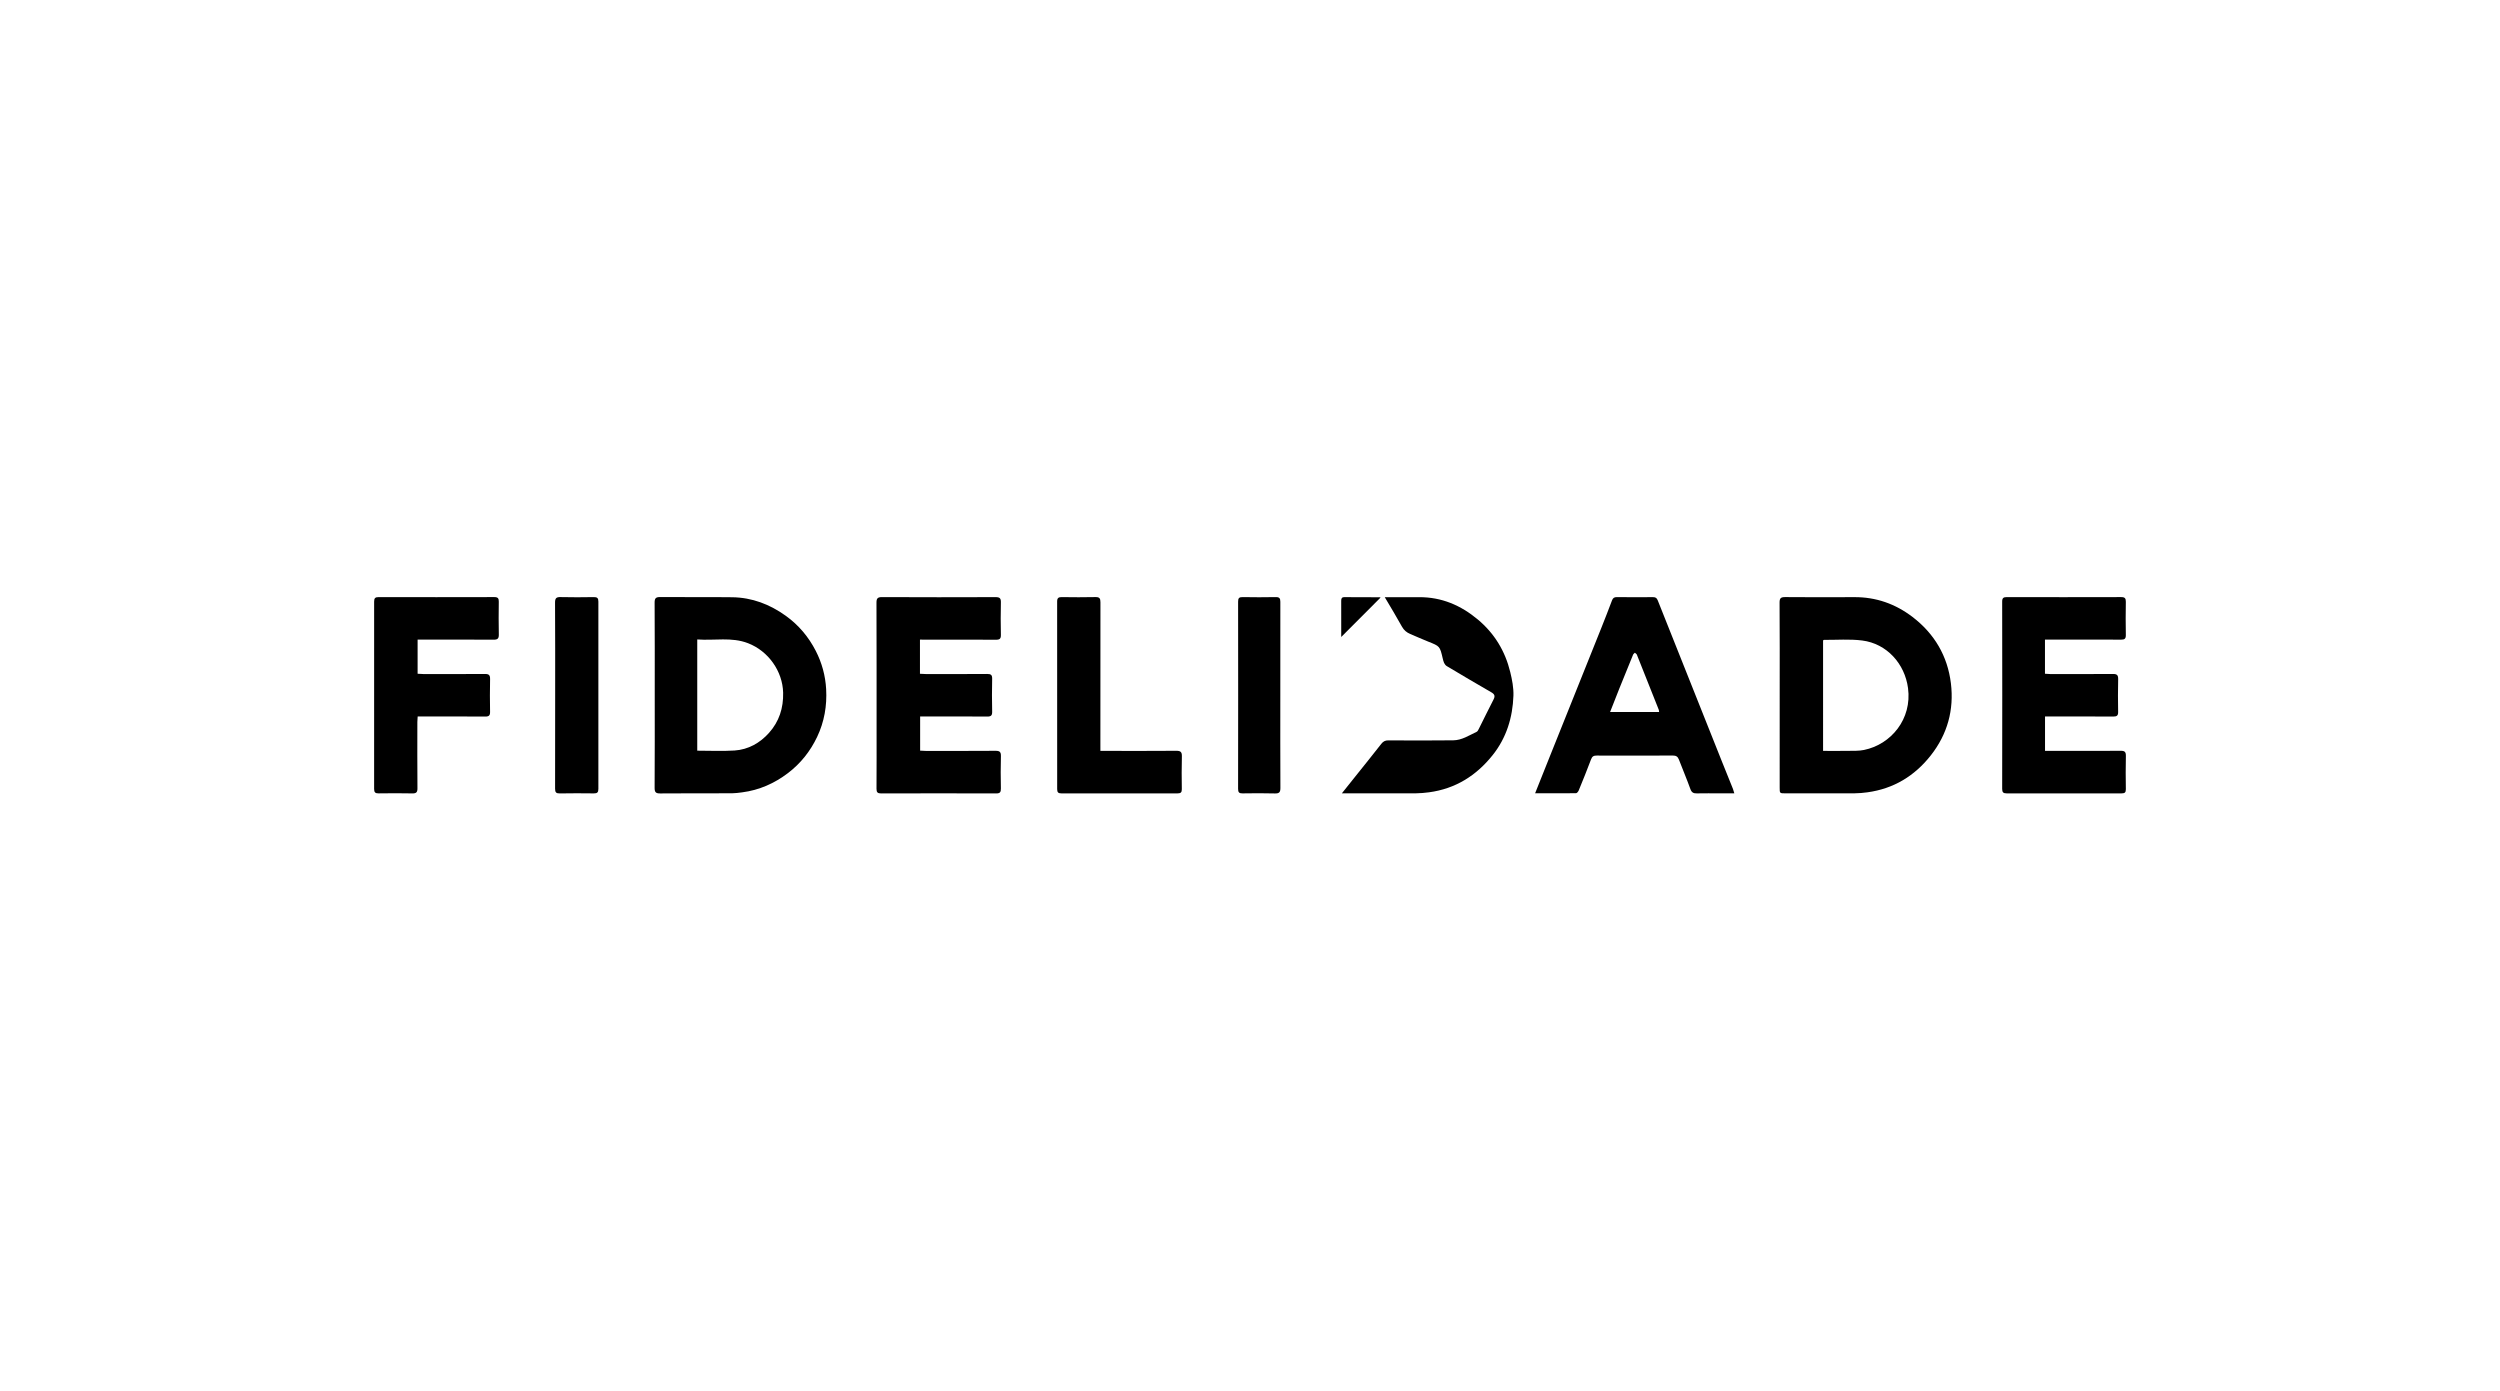 <?xml version="1.0" encoding="utf-8"?>
<!-- Generator: Adobe Illustrator 16.0.4, SVG Export Plug-In . SVG Version: 6.00 Build 0)  -->
<!DOCTYPE svg PUBLIC "-//W3C//DTD SVG 1.1//EN" "http://www.w3.org/Graphics/SVG/1.1/DTD/svg11.dtd">
<svg version="1.1" id="Layer_1" xmlns="http://www.w3.org/2000/svg" xmlns:xlink="http://www.w3.org/1999/xlink" x="0px" y="0px"
	 width="169px" height="94px" viewBox="0 0 169 94" enable-background="new 0 0 169 94" xml:space="preserve">
<g>
	<path d="M120.307,46.993c0-2.085,0.008-4.17-0.008-6.255c-0.002-0.307,0.092-0.377,0.383-0.375
		c1.555,0.012,3.107,0.013,4.662,0.004c1.475-0.01,2.791,0.457,3.949,1.344c1.475,1.131,2.361,2.633,2.588,4.479
		c0.219,1.794-0.232,3.437-1.352,4.865c-1.096,1.399-2.52,2.264-4.295,2.506c-0.279,0.037-0.563,0.065-0.846,0.066
		c-1.562,0.006-3.127,0.003-4.689,0.003c-0.393,0-0.393-0.001-0.393-0.382C120.307,51.162,120.307,49.078,120.307,46.993z
		 M123.24,50.76c0.586,0,1.135,0.008,1.684-0.002c0.363-0.006,0.734,0.012,1.084-0.061c1.83-0.373,3.252-2.09,2.975-4.178
		c-0.219-1.658-1.442-3.012-3.098-3.221c-0.852-0.108-1.725-0.035-2.588-0.042c-0.016,0-0.031,0.021-0.057,0.04
		C123.24,45.764,123.24,48.238,123.24,50.76z"/>
	<path d="M44.26,46.969c0-2.074,0.006-4.15-0.008-6.227c-0.001-0.297,0.078-0.384,0.379-0.381c1.623,0.016,3.246-0.008,4.869,0.013
		c1.34,0.018,2.54,0.479,3.625,1.259c0.868,0.625,1.536,1.422,2.021,2.367c0.415,0.809,0.651,1.672,0.702,2.585
		c0.062,1.126-0.125,2.21-0.609,3.228c-0.461,0.969-1.111,1.793-1.971,2.447c-0.923,0.701-1.947,1.154-3.099,1.303
		c-0.231,0.029-0.466,0.063-0.698,0.064c-1.613,0.006-3.227-0.005-4.84,0.01c-0.299,0.002-0.38-0.082-0.379-0.38
		C44.266,51.162,44.26,49.066,44.26,46.969z M47.134,43.227c0,2.541,0,5.023,0,7.519c0.858,0,1.696,0.042,2.526-0.012
		c0.926-0.062,1.713-0.508,2.322-1.188c0.683-0.762,0.983-1.674,0.958-2.722c-0.035-1.448-0.997-2.812-2.372-3.343
		C49.457,43.049,48.299,43.314,47.134,43.227z"/>
	<path d="M103.773,53.626c0.354-0.888,0.684-1.714,1.014-2.54c1.154-2.879,2.311-5.758,3.462-8.638
		c0.247-0.616,0.487-1.237,0.722-1.859c0.061-0.162,0.146-0.225,0.32-0.224c0.814,0.009,1.633,0.007,2.449,0.002
		c0.17-0.002,0.258,0.051,0.324,0.219c1.438,3.625,2.885,7.249,4.33,10.872c0.25,0.627,0.504,1.252,0.756,1.878
		c0.031,0.08,0.05,0.164,0.09,0.294c-0.348,0-0.658,0-0.971,0c-0.521,0-1.043-0.009-1.563,0.003
		c-0.226,0.006-0.351-0.058-0.435-0.289c-0.242-0.672-0.521-1.328-0.777-1.996c-0.077-0.199-0.191-0.277-0.416-0.274
		c-1.711,0.01-3.424,0.008-5.135,0.002c-0.203-0.001-0.312,0.048-0.389,0.258c-0.262,0.705-0.548,1.401-0.834,2.101
		c-0.031,0.075-0.117,0.185-0.181,0.186C105.639,53.63,104.734,53.626,103.773,53.626z M108.843,48.129c1.138,0,2.218,0,3.312,0
		c-0.01-0.07-0.006-0.111-0.021-0.146c-0.493-1.241-0.985-2.485-1.483-3.729c-0.021-0.053-0.09-0.087-0.135-0.13
		c-0.041,0.045-0.101,0.083-0.121,0.136c-0.312,0.76-0.621,1.521-0.927,2.282C109.262,47.057,109.062,47.573,108.843,48.129z"/>
	<path d="M62.189,43.238c0,0.789,0,1.533,0,2.309c0.137,0.006,0.26,0.018,0.384,0.018c1.388,0.002,2.774,0.006,4.161-0.005
		c0.255-0.002,0.342,0.065,0.336,0.33c-0.018,0.737-0.016,1.476,0,2.213c0.006,0.256-0.068,0.338-0.331,0.336
		c-1.396-0.012-2.794-0.006-4.19-0.006c-0.106,0-0.214,0-0.348,0c0,0.775,0,1.525,0,2.31c0.123,0.006,0.246,0.017,0.371,0.018
		c1.573,0,3.147,0.007,4.721-0.006c0.277-0.002,0.377,0.069,0.369,0.359c-0.021,0.728-0.018,1.456-0.002,2.184
		c0.006,0.257-0.064,0.341-0.329,0.338c-2.587-0.009-5.175-0.008-7.761,0c-0.243,0-0.32-0.071-0.318-0.317
		c0.01-1.387,0.005-2.773,0.005-4.161c0-2.803,0.003-5.605-0.007-8.409c-0.001-0.291,0.068-0.385,0.374-0.385
		c2.558,0.013,5.114,0.012,7.673,0.002c0.281-0.002,0.372,0.074,0.363,0.362c-0.018,0.728-0.016,1.456,0,2.183
		c0.006,0.26-0.072,0.337-0.332,0.335c-1.573-0.011-3.147-0.005-4.722-0.005C62.48,43.238,62.354,43.238,62.189,43.238z"/>
	<path d="M138.24,43.238c0,0.784,0,1.528,0,2.307c0.117,0.008,0.23,0.02,0.344,0.02c1.417,0.002,2.834,0.006,4.251-0.005
		c0.269-0.002,0.358,0.076,0.353,0.35c-0.018,0.737-0.016,1.476-0.002,2.213c0.006,0.249-0.084,0.316-0.324,0.316
		c-1.416-0.01-2.834-0.006-4.25-0.006c-0.115,0-0.231,0-0.368,0c0,0.787,0,1.537,0,2.326c0.133,0,0.248,0,0.362,0
		c1.584,0,3.17,0.006,4.754-0.005c0.269-0.003,0.355,0.073,0.35,0.349c-0.018,0.746-0.014,1.494-0.002,2.242
		c0.003,0.223-0.07,0.287-0.288,0.287c-2.588-0.006-5.176-0.006-7.765,0c-0.229,0-0.307-0.07-0.307-0.303
		c0.008-4.223,0.008-8.443,0-12.665c0-0.237,0.084-0.301,0.31-0.3c2.577,0.006,5.155,0.006,7.733-0.001
		c0.246-0.001,0.32,0.079,0.316,0.321c-0.014,0.746-0.014,1.494,0,2.242c0.004,0.25-0.082,0.316-0.322,0.314
		c-1.574-0.009-3.148-0.004-4.723-0.004C138.534,43.238,138.406,43.238,138.24,43.238z"/>
	<path d="M28.23,43.238c0,0.789,0,1.533,0,2.307c0.135,0.008,0.259,0.02,0.383,0.02c1.388,0.002,2.775,0.006,4.162-0.005
		c0.265-0.002,0.361,0.067,0.355,0.345c-0.018,0.739-0.014,1.477-0.001,2.215c0.005,0.245-0.078,0.321-0.321,0.319
		c-1.416-0.01-2.834-0.006-4.25-0.006c-0.098,0-0.193,0-0.323,0c-0.009,0.141-0.021,0.254-0.021,0.367
		c-0.002,1.494-0.007,2.99,0.006,4.486c0.002,0.273-0.08,0.354-0.35,0.348c-0.758-0.016-1.516-0.013-2.273-0.002
		c-0.229,0.004-0.306-0.07-0.306-0.303c0.005-4.223,0.007-8.443,0.001-12.664c-0.001-0.236,0.08-0.302,0.307-0.301
		c2.607,0.006,5.215,0.006,7.822-0.001c0.242,0,0.3,0.091,0.297,0.312c-0.01,0.737-0.014,1.476,0.002,2.214
		c0.006,0.268-0.073,0.355-0.348,0.354c-1.594-0.012-3.188-0.006-4.781-0.006C28.484,43.238,28.377,43.238,28.23,43.238z"/>
	<path d="M93.609,40.369c0.166,0,0.271,0,0.375,0c0.647,0,1.299,0.002,1.947,0c1.518-0.008,2.814,0.545,3.969,1.509
		c1.129,0.944,1.85,2.139,2.193,3.556c0.127,0.518,0.231,1.062,0.215,1.591c-0.052,1.478-0.47,2.85-1.408,4.025
		c-1.108,1.388-2.517,2.271-4.297,2.509c-0.289,0.037-0.584,0.066-0.875,0.068c-1.533,0.006-3.068,0.003-4.604,0.003
		c-0.113,0-0.229,0-0.415,0c0.33-0.412,0.613-0.767,0.896-1.122c0.593-0.74,1.188-1.479,1.771-2.225
		c0.127-0.163,0.262-0.236,0.471-0.234c1.465,0.006,2.932,0.016,4.396-0.004c0.583-0.007,1.07-0.336,1.58-0.576
		c0.068-0.031,0.111-0.133,0.152-0.211c0.33-0.656,0.648-1.318,0.987-1.971c0.125-0.238,0.072-0.363-0.155-0.492
		c-1.01-0.58-2.011-1.175-3.011-1.771c-0.075-0.045-0.135-0.132-0.176-0.213c-0.046-0.096-0.067-0.204-0.093-0.308
		c-0.192-0.824-0.194-0.819-0.981-1.131c-0.409-0.162-0.81-0.346-1.215-0.516c-0.242-0.101-0.422-0.252-0.556-0.49
		C94.415,41.713,94.025,41.073,93.609,40.369z"/>
	<path d="M74.387,50.76c0.181,0,0.307,0,0.434,0c1.564,0,3.127,0.008,4.691-0.006c0.295-0.002,0.391,0.078,0.383,0.379
		c-0.021,0.736-0.014,1.475-0.004,2.213c0.004,0.219-0.074,0.287-0.291,0.287c-2.615-0.006-5.23-0.006-7.848,0
		c-0.217,0-0.287-0.072-0.287-0.289c0.005-4.229,0.005-8.458-0.002-12.686c0-0.246,0.102-0.295,0.316-0.293
		c0.758,0.009,1.515,0.016,2.271-0.002c0.283-0.008,0.341,0.098,0.34,0.355c-0.007,3.207-0.004,6.412-0.004,9.618
		C74.387,50.463,74.387,50.588,74.387,50.76z"/>
	<path d="M37.529,46.969c0-2.074,0.006-4.152-0.008-6.228c-0.002-0.301,0.082-0.388,0.38-0.378c0.747,0.02,1.495,0.012,2.243,0.001
		c0.229-0.003,0.307,0.07,0.306,0.304c-0.005,4.221-0.005,8.441,0,12.664c0.001,0.232-0.079,0.305-0.307,0.301
		c-0.767-0.01-1.535-0.012-2.302,0.002c-0.246,0.004-0.318-0.074-0.317-0.32C37.532,51.199,37.529,49.084,37.529,46.969z"/>
	<path d="M86.549,46.998c0,2.085-0.006,4.17,0.006,6.256c0.002,0.293-0.07,0.393-0.375,0.383c-0.727-0.021-1.455-0.015-2.184-0.004
		c-0.231,0.004-0.301-0.072-0.301-0.305c0.007-4.219,0.006-8.438,0.001-12.656c-0.001-0.229,0.062-0.311,0.298-0.308
		c0.748,0.013,1.496,0.015,2.242,0c0.246-0.005,0.316,0.077,0.315,0.319C86.545,42.789,86.549,44.895,86.549,46.998z"/>
	<path d="M93.325,40.396c-0.882,0.884-1.759,1.762-2.658,2.664c0-0.262,0-0.521,0-0.781c0.001-0.549,0.003-1.1-0.001-1.648
		c-0.001-0.155,0.02-0.266,0.218-0.264c0.796,0.008,1.591,0.006,2.386,0.008C93.295,40.376,93.32,40.395,93.325,40.396z"/>
</g>
</svg>
